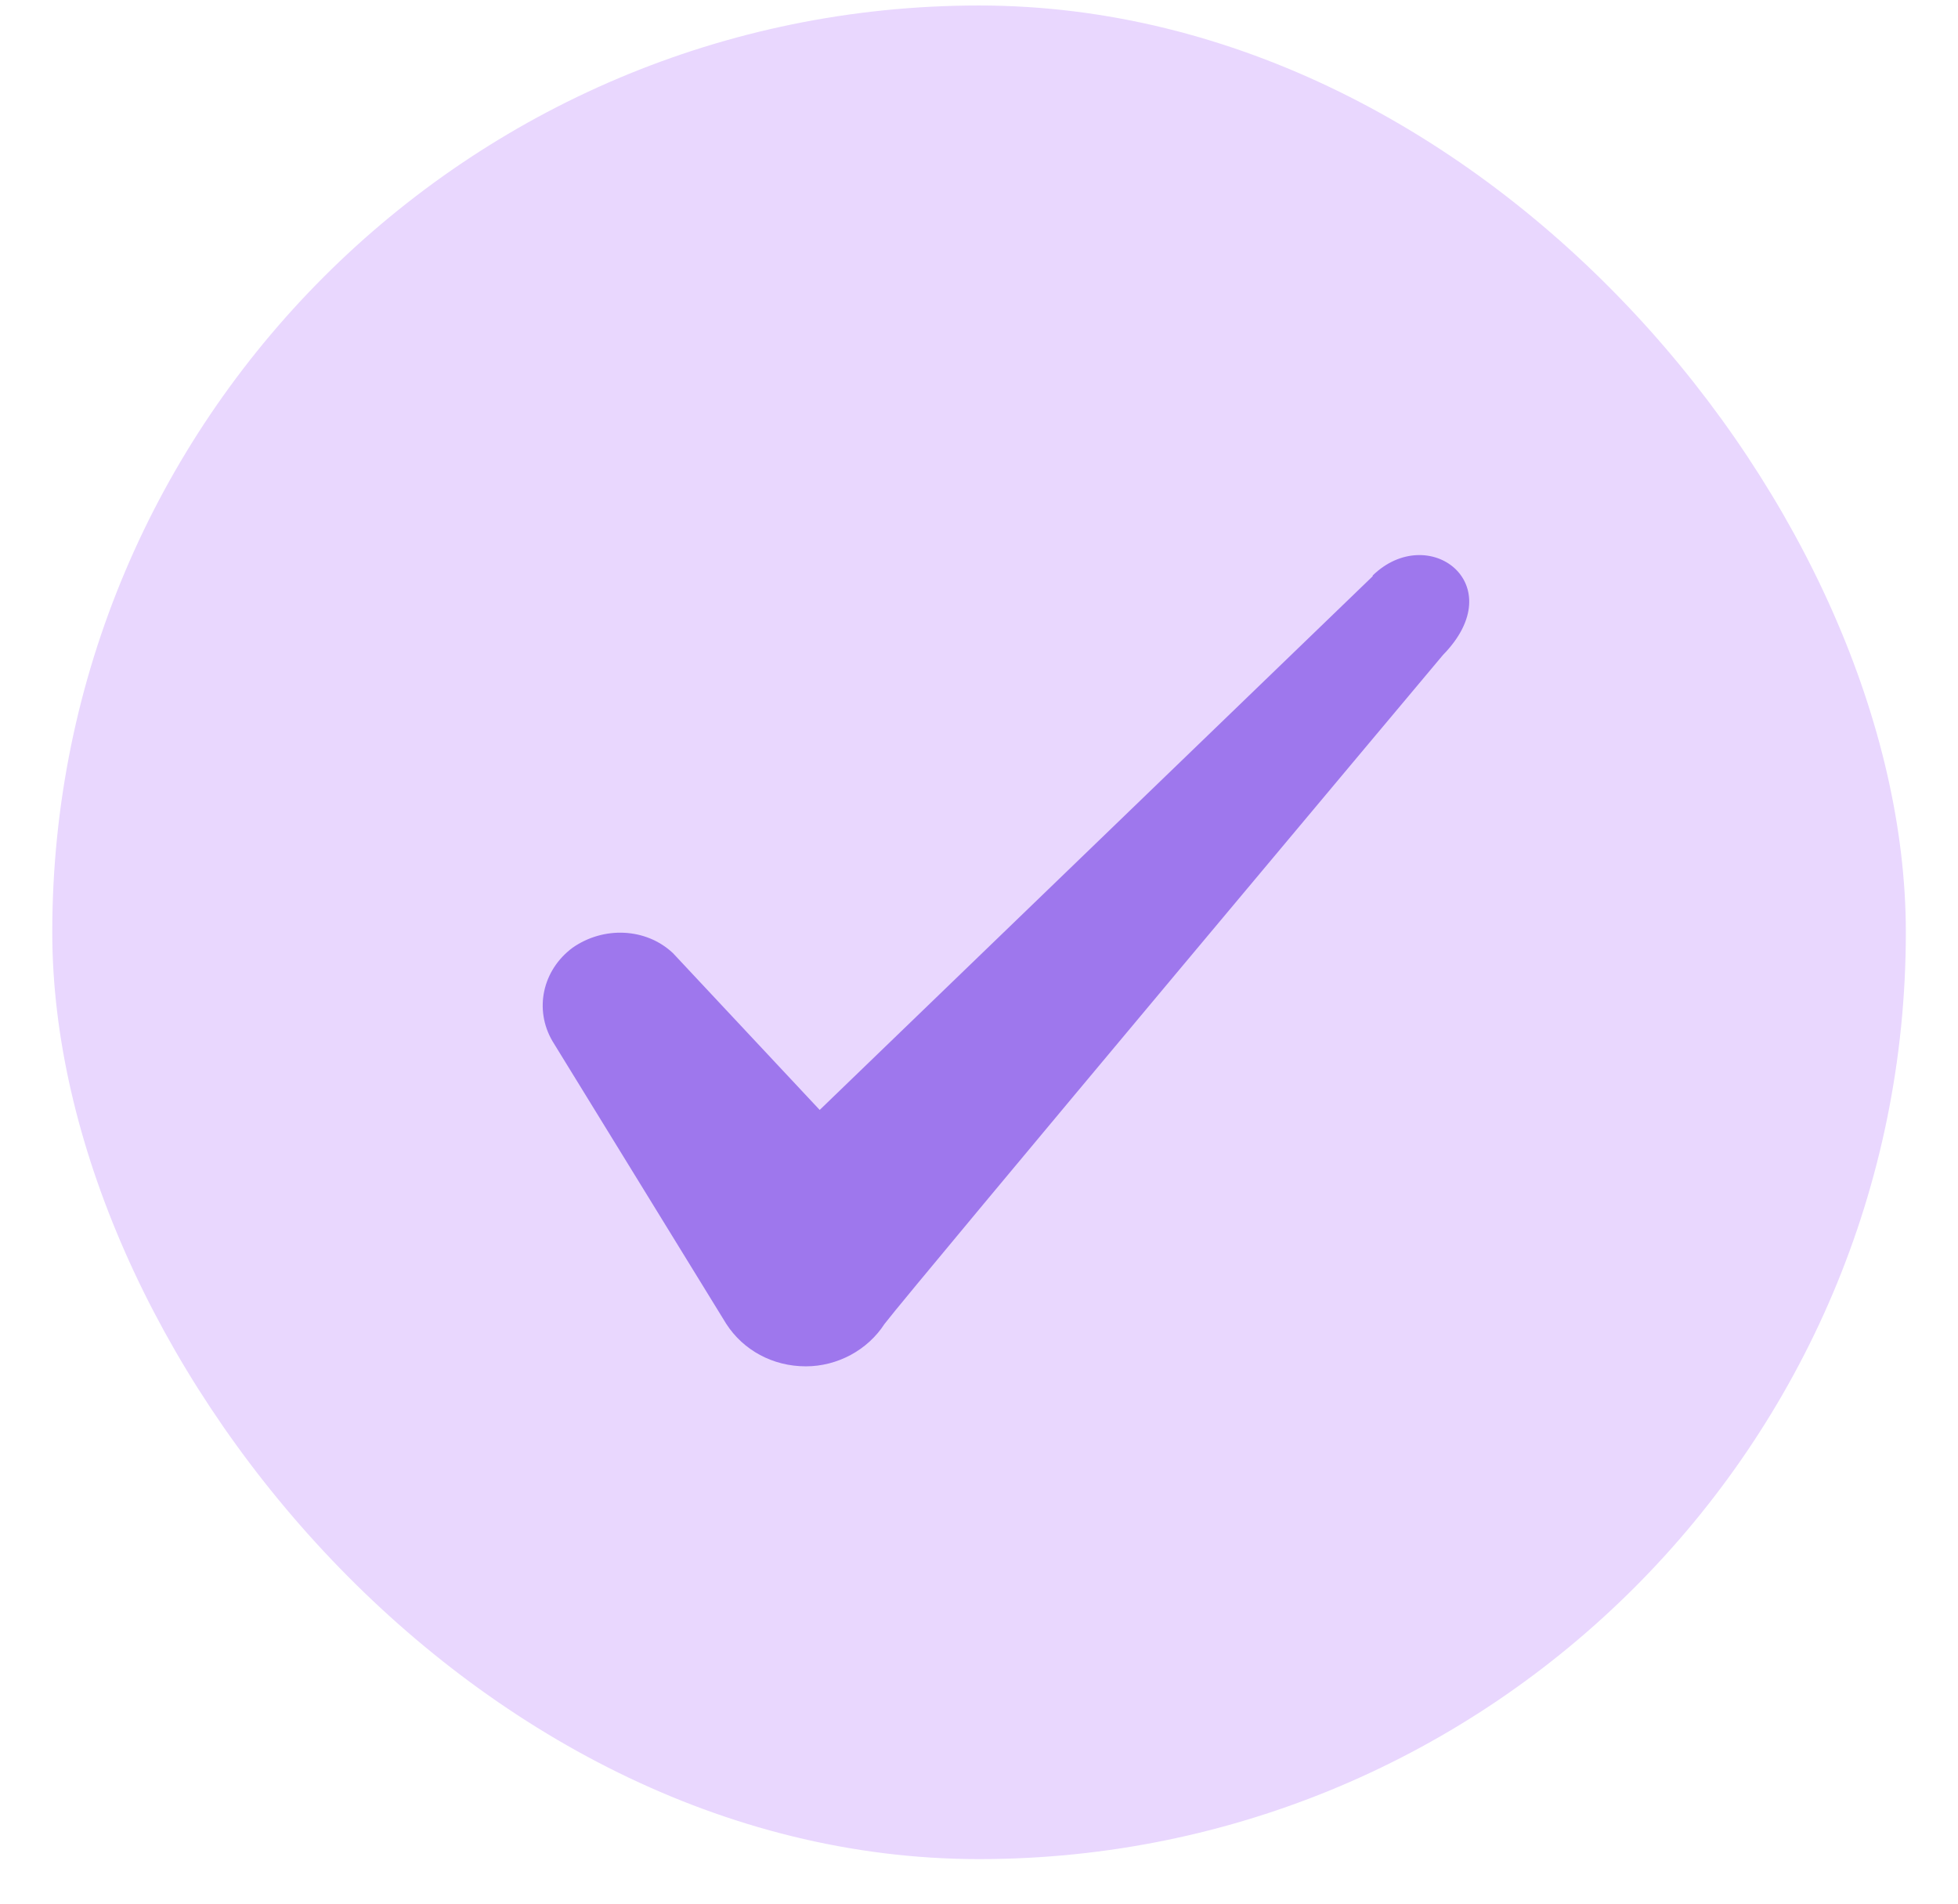 <svg width="36" height="35" viewBox="0 0 36 35" fill="none" xmlns="http://www.w3.org/2000/svg">
<rect x="0.961" y="0.101" width="34.08" height="34.08" rx="17.04" fill="#E9D7FE"/>
<path fill-rule="evenodd" clip-rule="evenodd" d="M25.238 10.595L15.071 20.407L12.373 17.524C11.876 17.056 11.095 17.027 10.527 17.425C9.973 17.837 9.817 18.561 10.158 19.143L13.353 24.34C13.665 24.823 14.205 25.121 14.816 25.121C15.398 25.121 15.952 24.823 16.264 24.34C16.775 23.673 26.53 12.043 26.53 12.043C27.808 10.737 26.261 9.587 25.238 10.581V10.595Z" fill="#9E77ED"/>
</svg>
